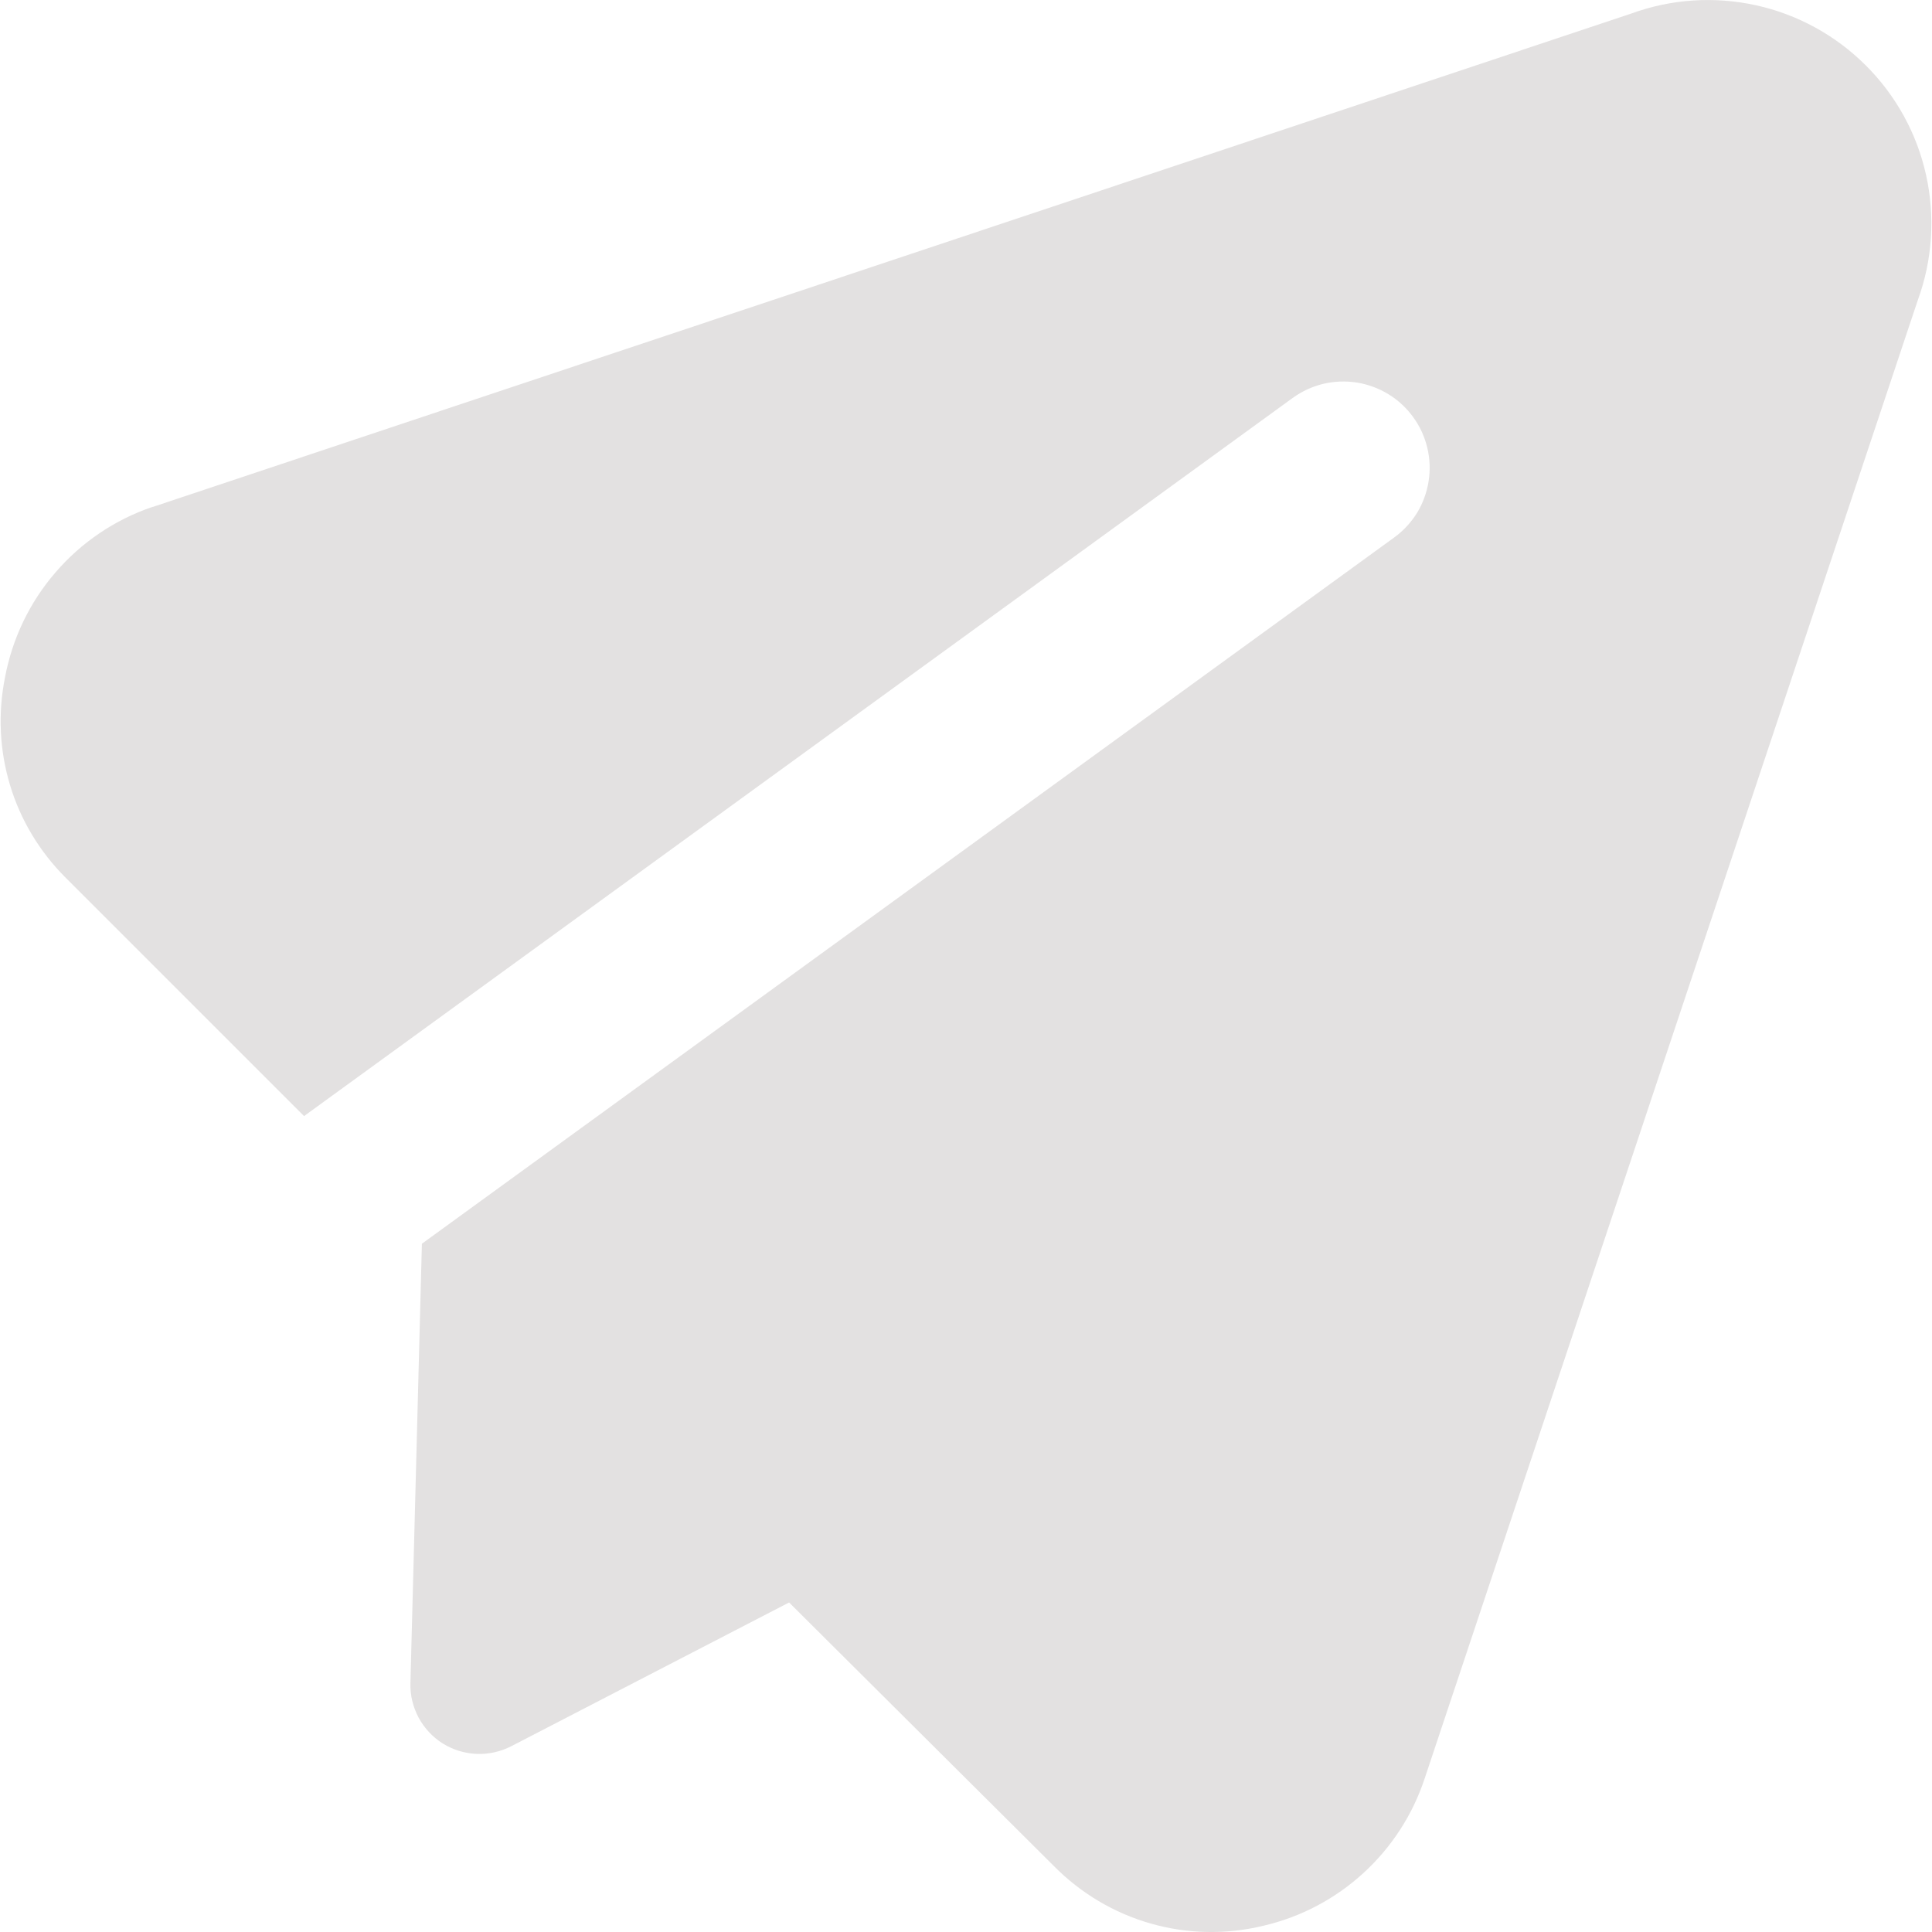 <svg width="16" height="16" viewBox="0 0 16 16" fill="none" xmlns="http://www.w3.org/2000/svg">
<g clip-path="url(#clip0_897_8123)">
<path fill-rule="evenodd" clip-rule="evenodd" d="M13.51 0.112C13.841 -0.009 14.2 -0.032 14.544 0.044C14.888 0.12 15.203 0.293 15.452 0.542C15.702 0.791 15.875 1.106 15.951 1.45C16.027 1.794 16.004 2.153 15.883 2.484L11.799 14.727C11.7 15.028 11.525 15.298 11.291 15.512C11.057 15.726 10.773 15.876 10.464 15.948C10.156 16.023 9.834 16.017 9.53 15.93C9.225 15.843 8.949 15.678 8.727 15.453L6.535 13.271L4.233 14.462C4.145 14.507 4.046 14.529 3.947 14.525C3.848 14.521 3.751 14.491 3.667 14.439C3.583 14.386 3.514 14.312 3.467 14.225C3.42 14.137 3.396 14.039 3.399 13.939L3.494 10.3L11.545 4.452C11.621 4.397 11.685 4.328 11.735 4.248C11.784 4.168 11.816 4.079 11.831 3.986C11.846 3.893 11.842 3.799 11.82 3.707C11.798 3.616 11.759 3.53 11.703 3.454C11.648 3.378 11.579 3.314 11.499 3.265C11.419 3.216 11.33 3.183 11.237 3.168C11.144 3.154 11.05 3.157 10.958 3.179C10.867 3.201 10.781 3.241 10.705 3.296L2.518 9.243L0.541 7.266C0.328 7.053 0.17 6.791 0.083 6.502C-0.004 6.213 -0.018 5.908 0.041 5.612C0.101 5.29 0.245 4.988 0.46 4.74C0.674 4.491 0.951 4.304 1.262 4.198H1.266L13.51 0.112Z" fill="#E3E1E1"/>
</g>
<defs>
<clipPath id="clip0_897_8123">
<rect width="16" height="16" fill="white"/>
</clipPath>
</defs>
</svg>
